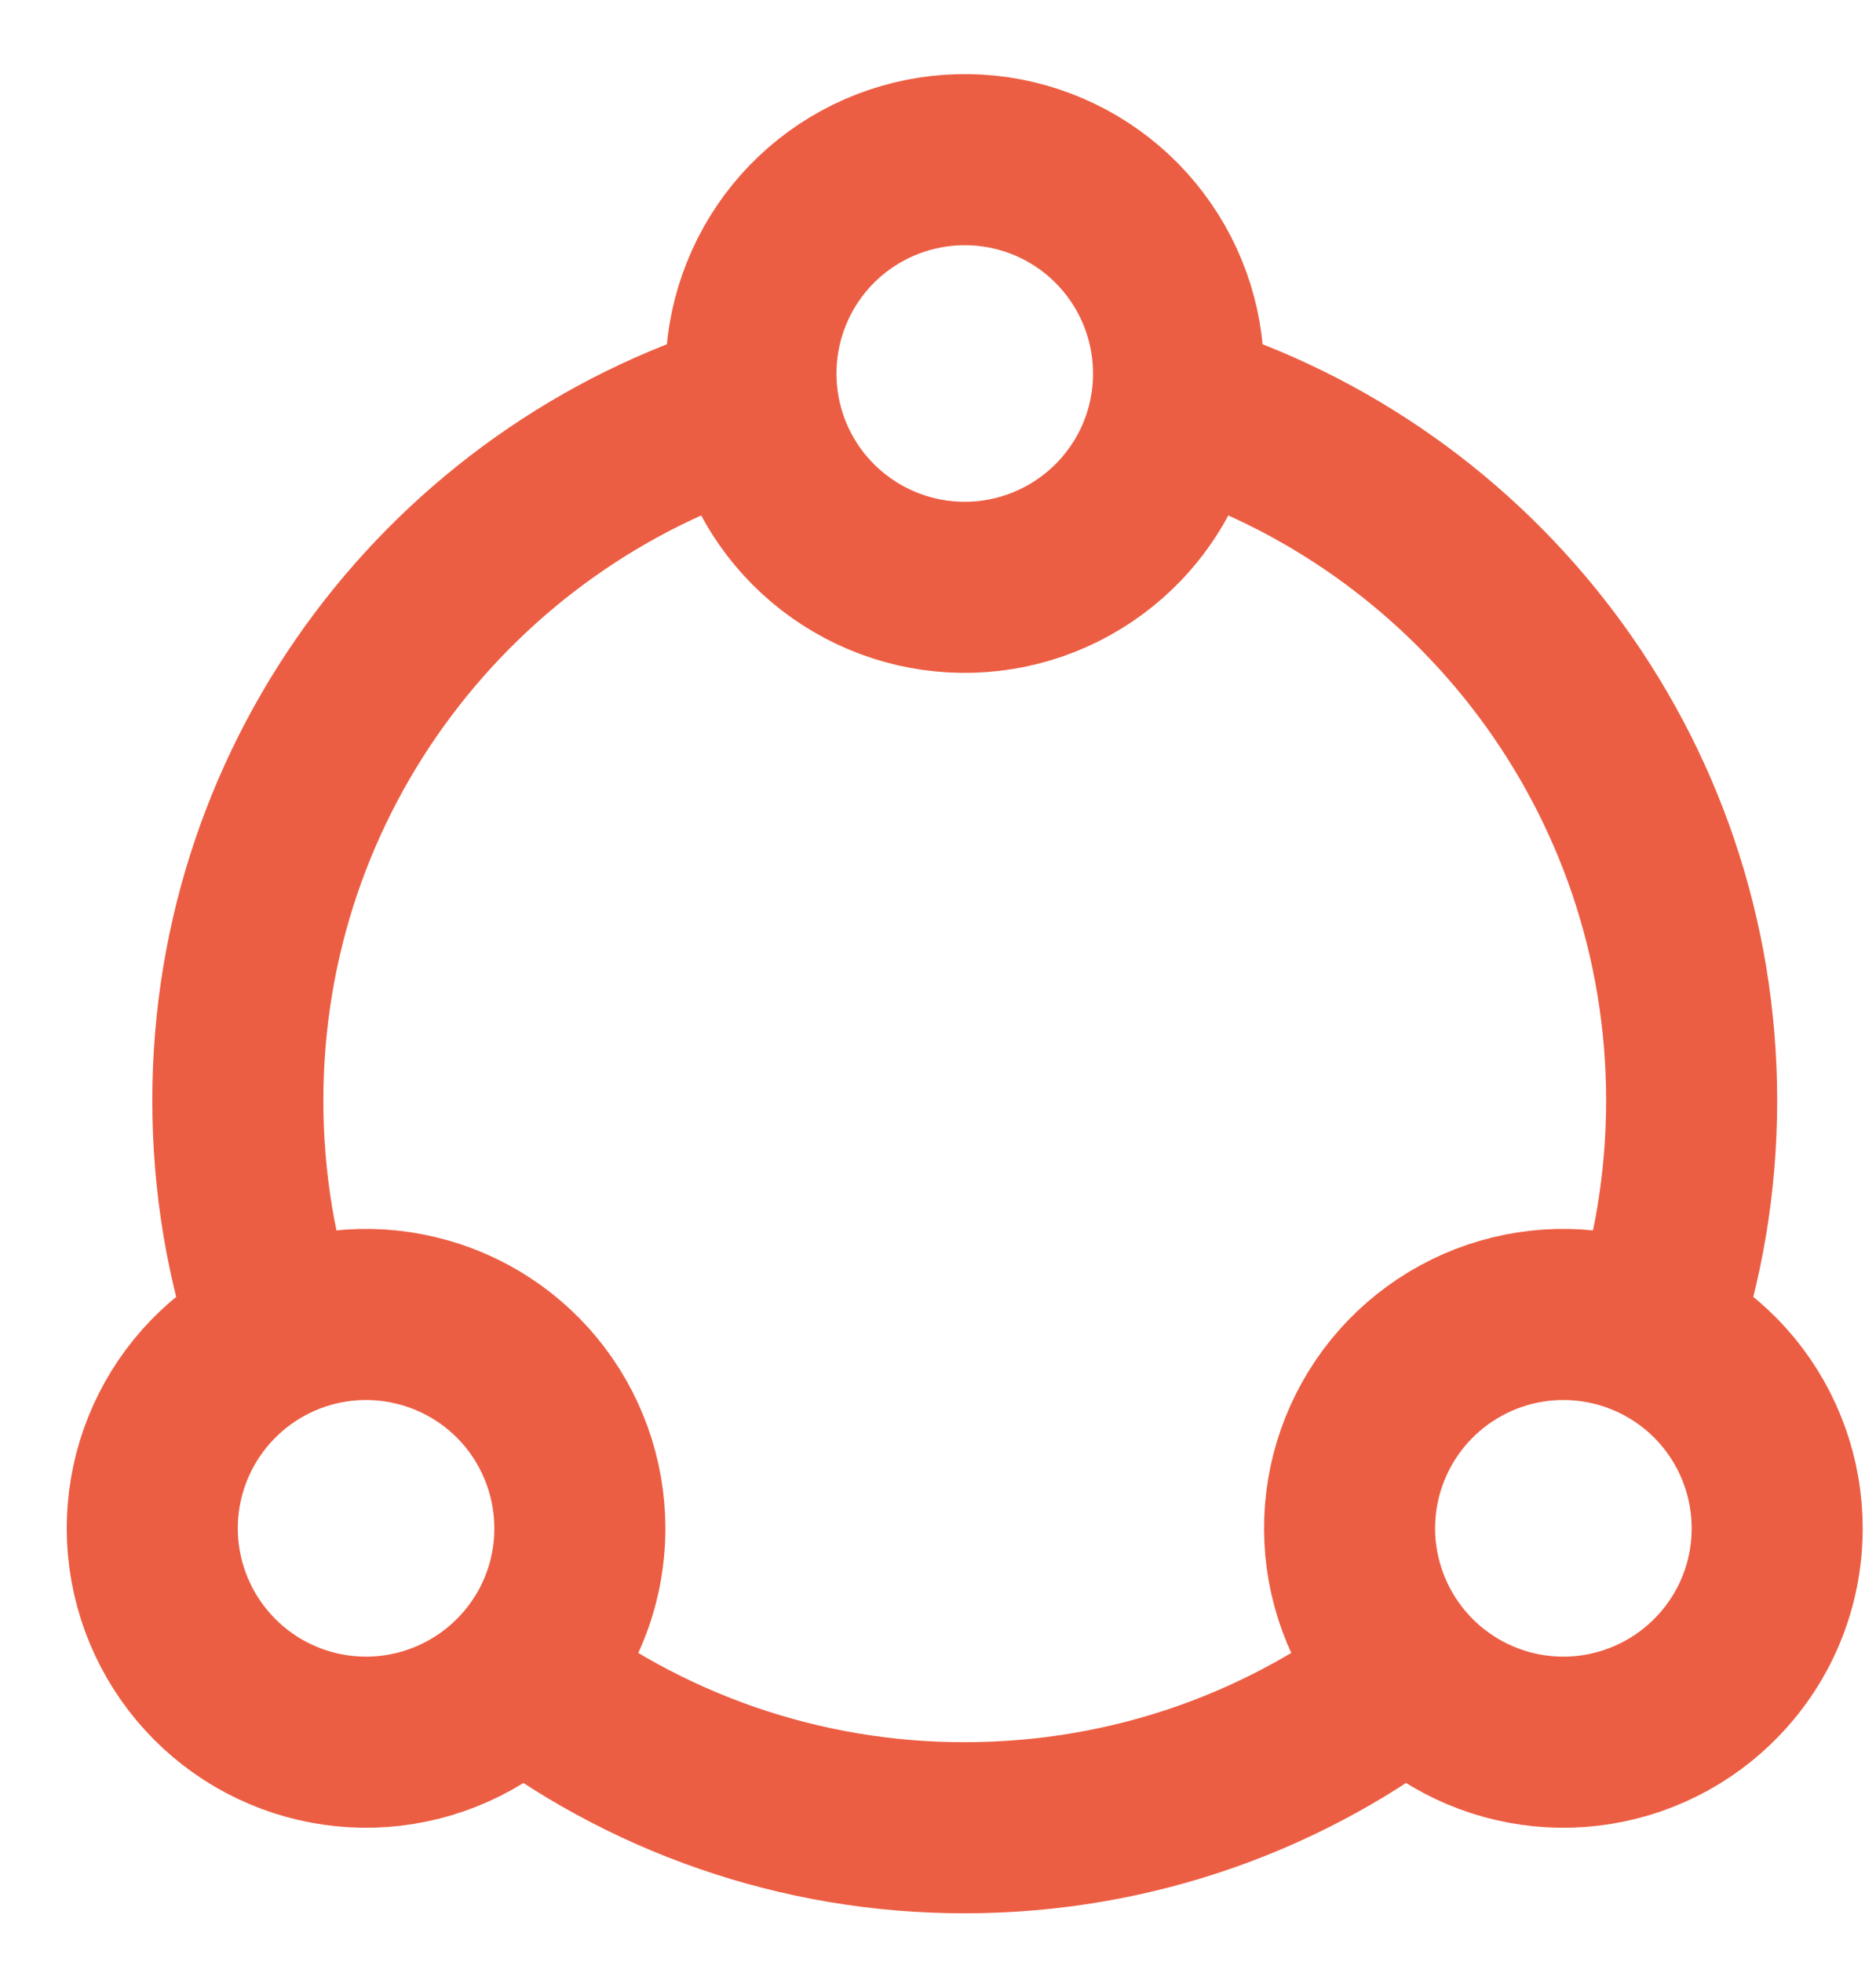 <svg width="22" height="23" viewBox="0 0 22 23" fill="none" xmlns="http://www.w3.org/2000/svg">
<path d="M6.048 19.608C7.548 20.79 9.404 21.432 11.313 21.429C13.301 21.429 15.13 20.749 16.579 19.608M8.806 4.753C5.321 5.824 2.789 9.068 2.789 12.904C2.789 13.869 2.949 14.797 3.245 15.662M13.821 4.753C17.306 5.824 19.838 9.068 19.838 12.904C19.838 13.869 19.678 14.797 19.382 15.662" stroke="#EC5E43" stroke-width="2.006"/>
<path d="M20.841 17.918C20.841 18.591 20.577 19.202 20.145 19.652C19.743 20.073 19.206 20.34 18.628 20.409C18.049 20.477 17.465 20.342 16.976 20.026C16.486 19.71 16.122 19.234 15.945 18.679C15.768 18.124 15.79 17.525 16.007 16.985C16.224 16.444 16.622 15.996 17.134 15.717C17.645 15.438 18.238 15.346 18.81 15.457C19.381 15.567 19.897 15.873 20.268 16.322C20.639 16.772 20.841 17.336 20.841 17.918ZM6.8 17.918C6.8 18.591 6.536 19.202 6.104 19.652C5.702 20.073 5.165 20.34 4.586 20.409C4.008 20.477 3.424 20.342 2.934 20.026C2.445 19.71 2.081 19.234 1.904 18.679C1.727 18.124 1.749 17.525 1.966 16.985C2.183 16.444 2.581 15.996 3.093 15.717C3.604 15.438 4.197 15.346 4.768 15.457C5.34 15.567 5.856 15.873 6.227 16.322C6.597 16.772 6.8 17.336 6.8 17.918ZM13.821 4.379C13.821 5.052 13.556 5.662 13.125 6.113C12.722 6.533 12.185 6.801 11.607 6.869C11.029 6.937 10.444 6.802 9.955 6.486C9.465 6.171 9.101 5.695 8.924 5.14C8.748 4.585 8.77 3.985 8.987 3.445C9.204 2.904 9.602 2.456 10.113 2.178C10.625 1.899 11.217 1.807 11.789 1.917C12.361 2.028 12.877 2.334 13.247 2.783C13.618 3.232 13.821 3.796 13.821 4.379Z" stroke="#EC5E43" stroke-width="2.006" stroke-linecap="round" stroke-linejoin="round"/>
</svg>
